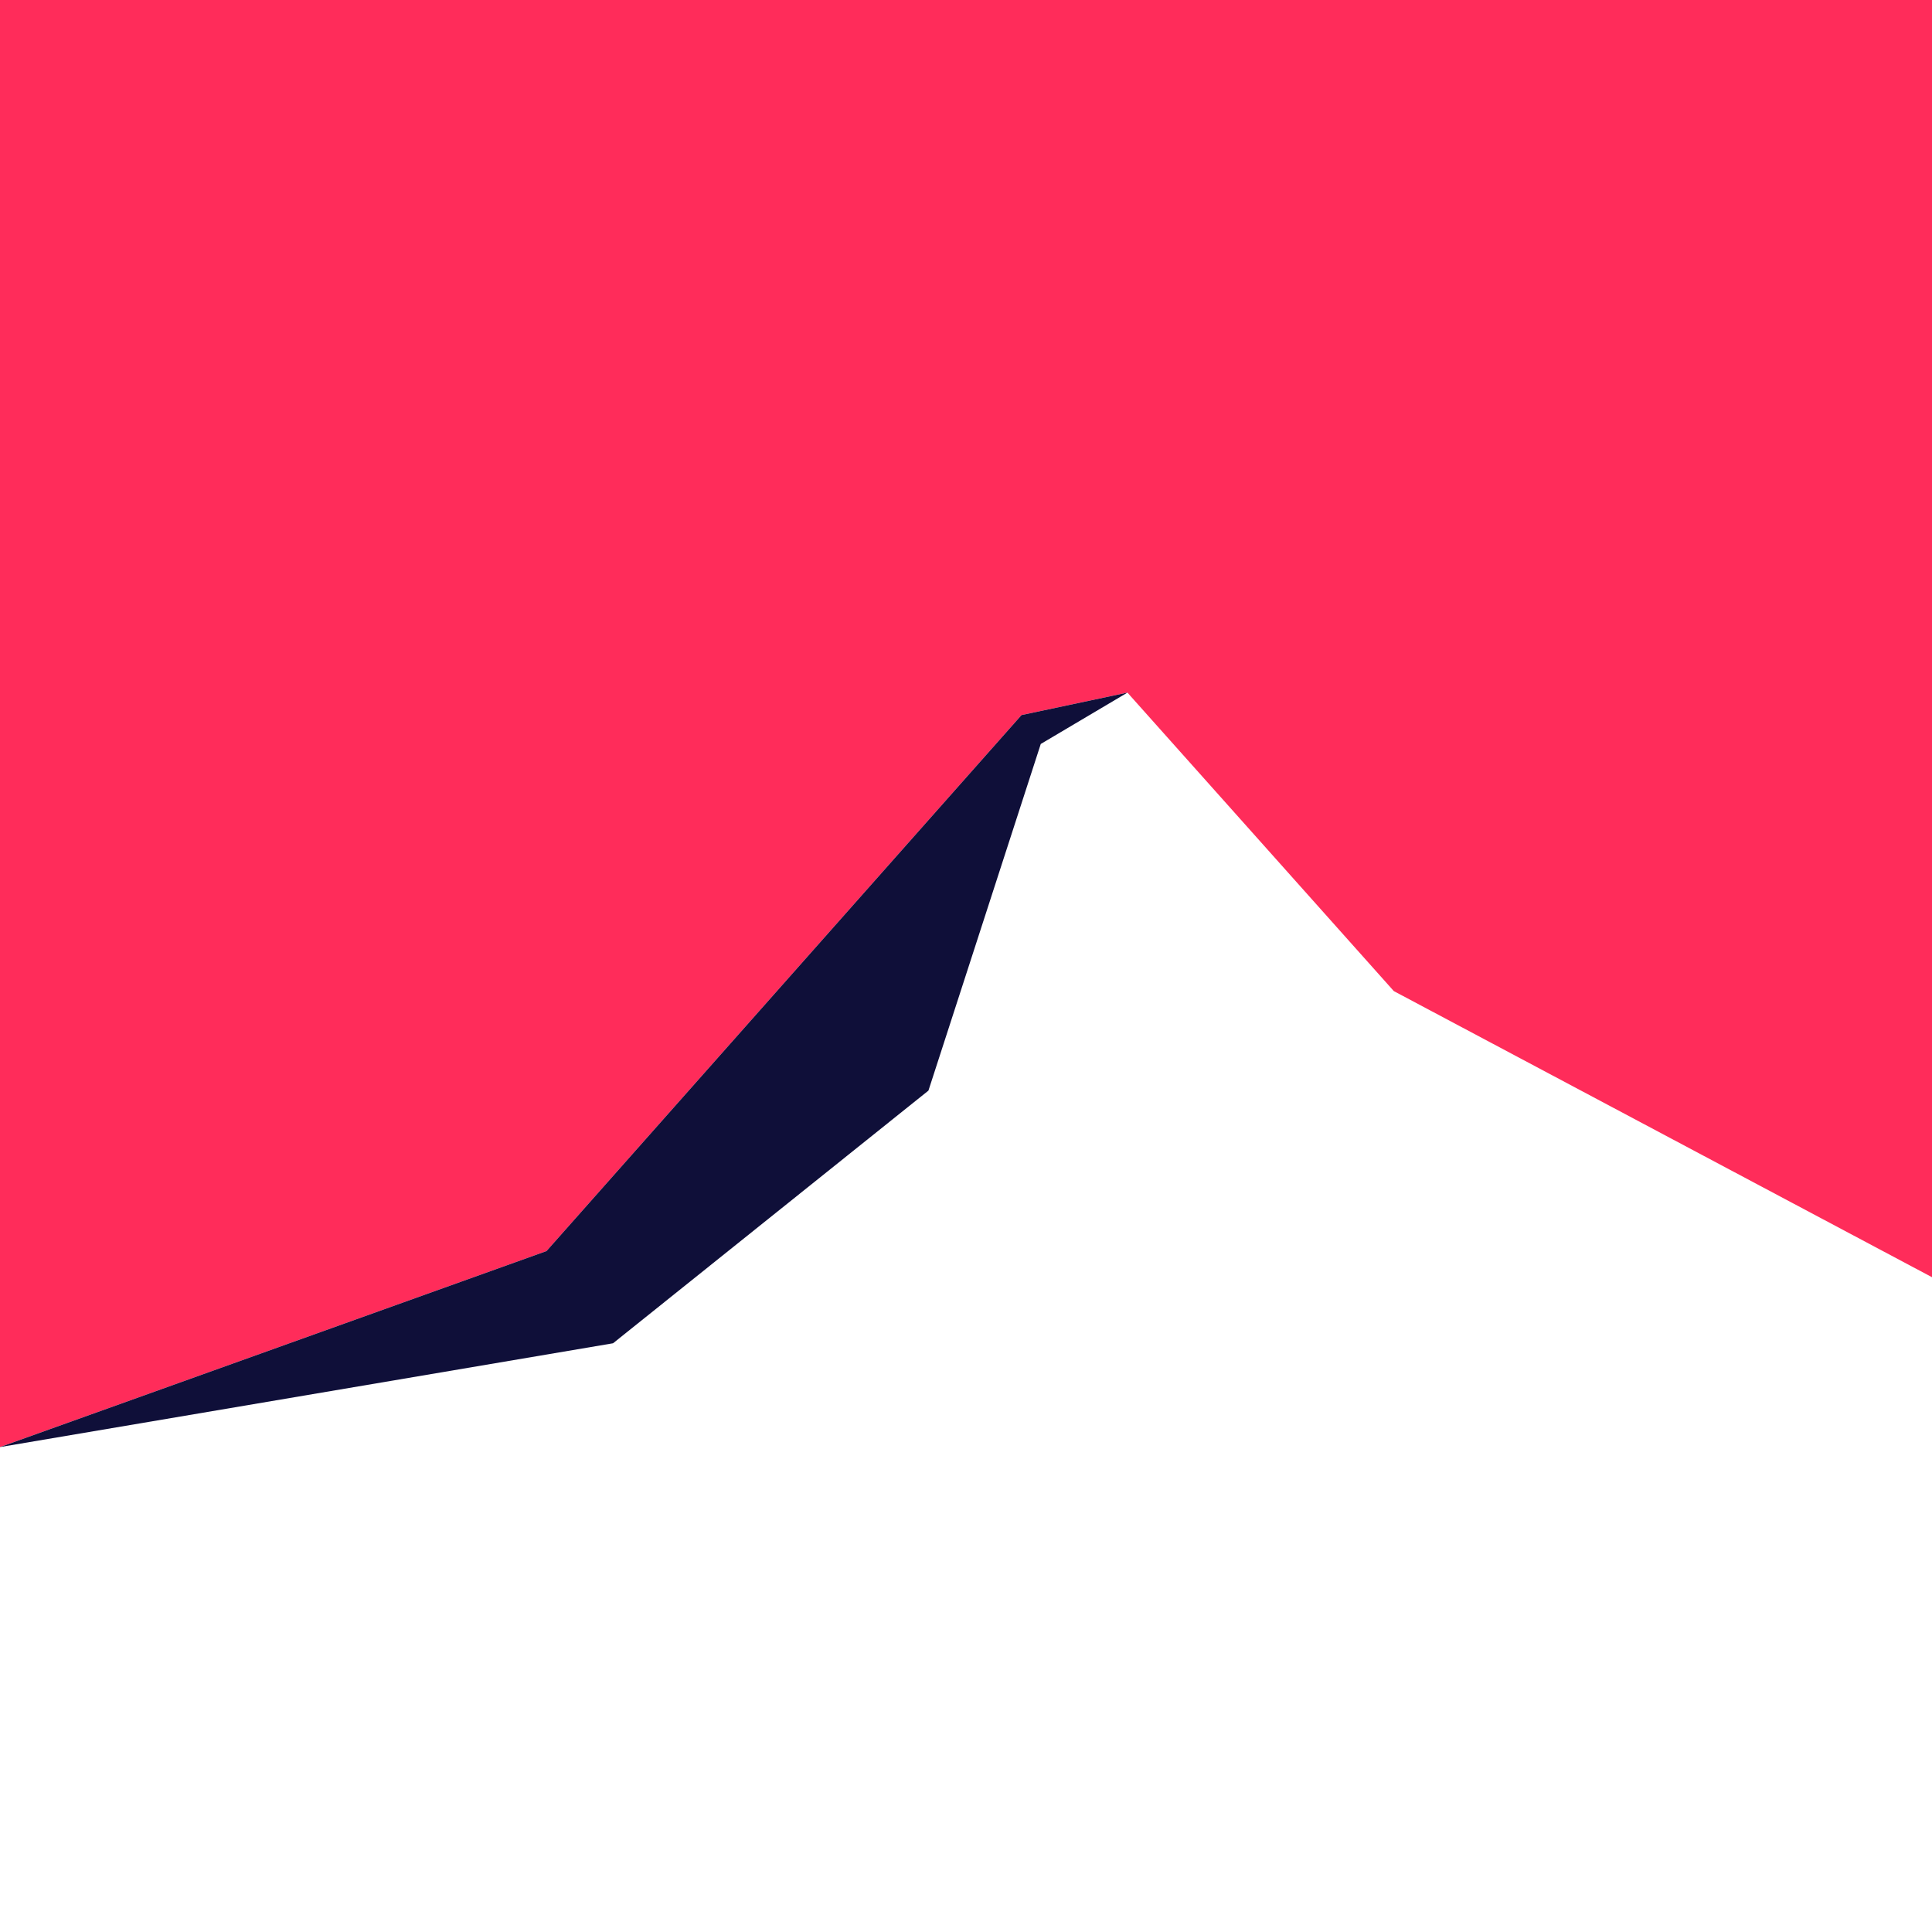 <?xml version="1.0" encoding="UTF-8"?>
<svg id="Layer_2" data-name="Layer 2" xmlns="http://www.w3.org/2000/svg" viewBox="0 0 1417.32 1417.32">
  <defs>
    <style>
      .cls-1 {
        fill: #0f0f39;
      }

      .cls-1, .cls-2 {
        stroke-width: 0px;
      }

      .cls-2 {
        fill: #ff2c5a;
      }
    </style>
  </defs>
  <polygon class="cls-2" points="749.39 524.58 827.09 508.1 1022.51 727.07 1417.32 936.96 1417.32 0 0 0 0 1061.58 400.92 917.79 749.39 524.58"/>
  <polygon class="cls-1" points="449.73 985.43 681.11 800.06 763.51 545.77 827.09 508.1 749.39 524.58 400.92 917.79 0 1061.58 449.73 985.43"/>
</svg>